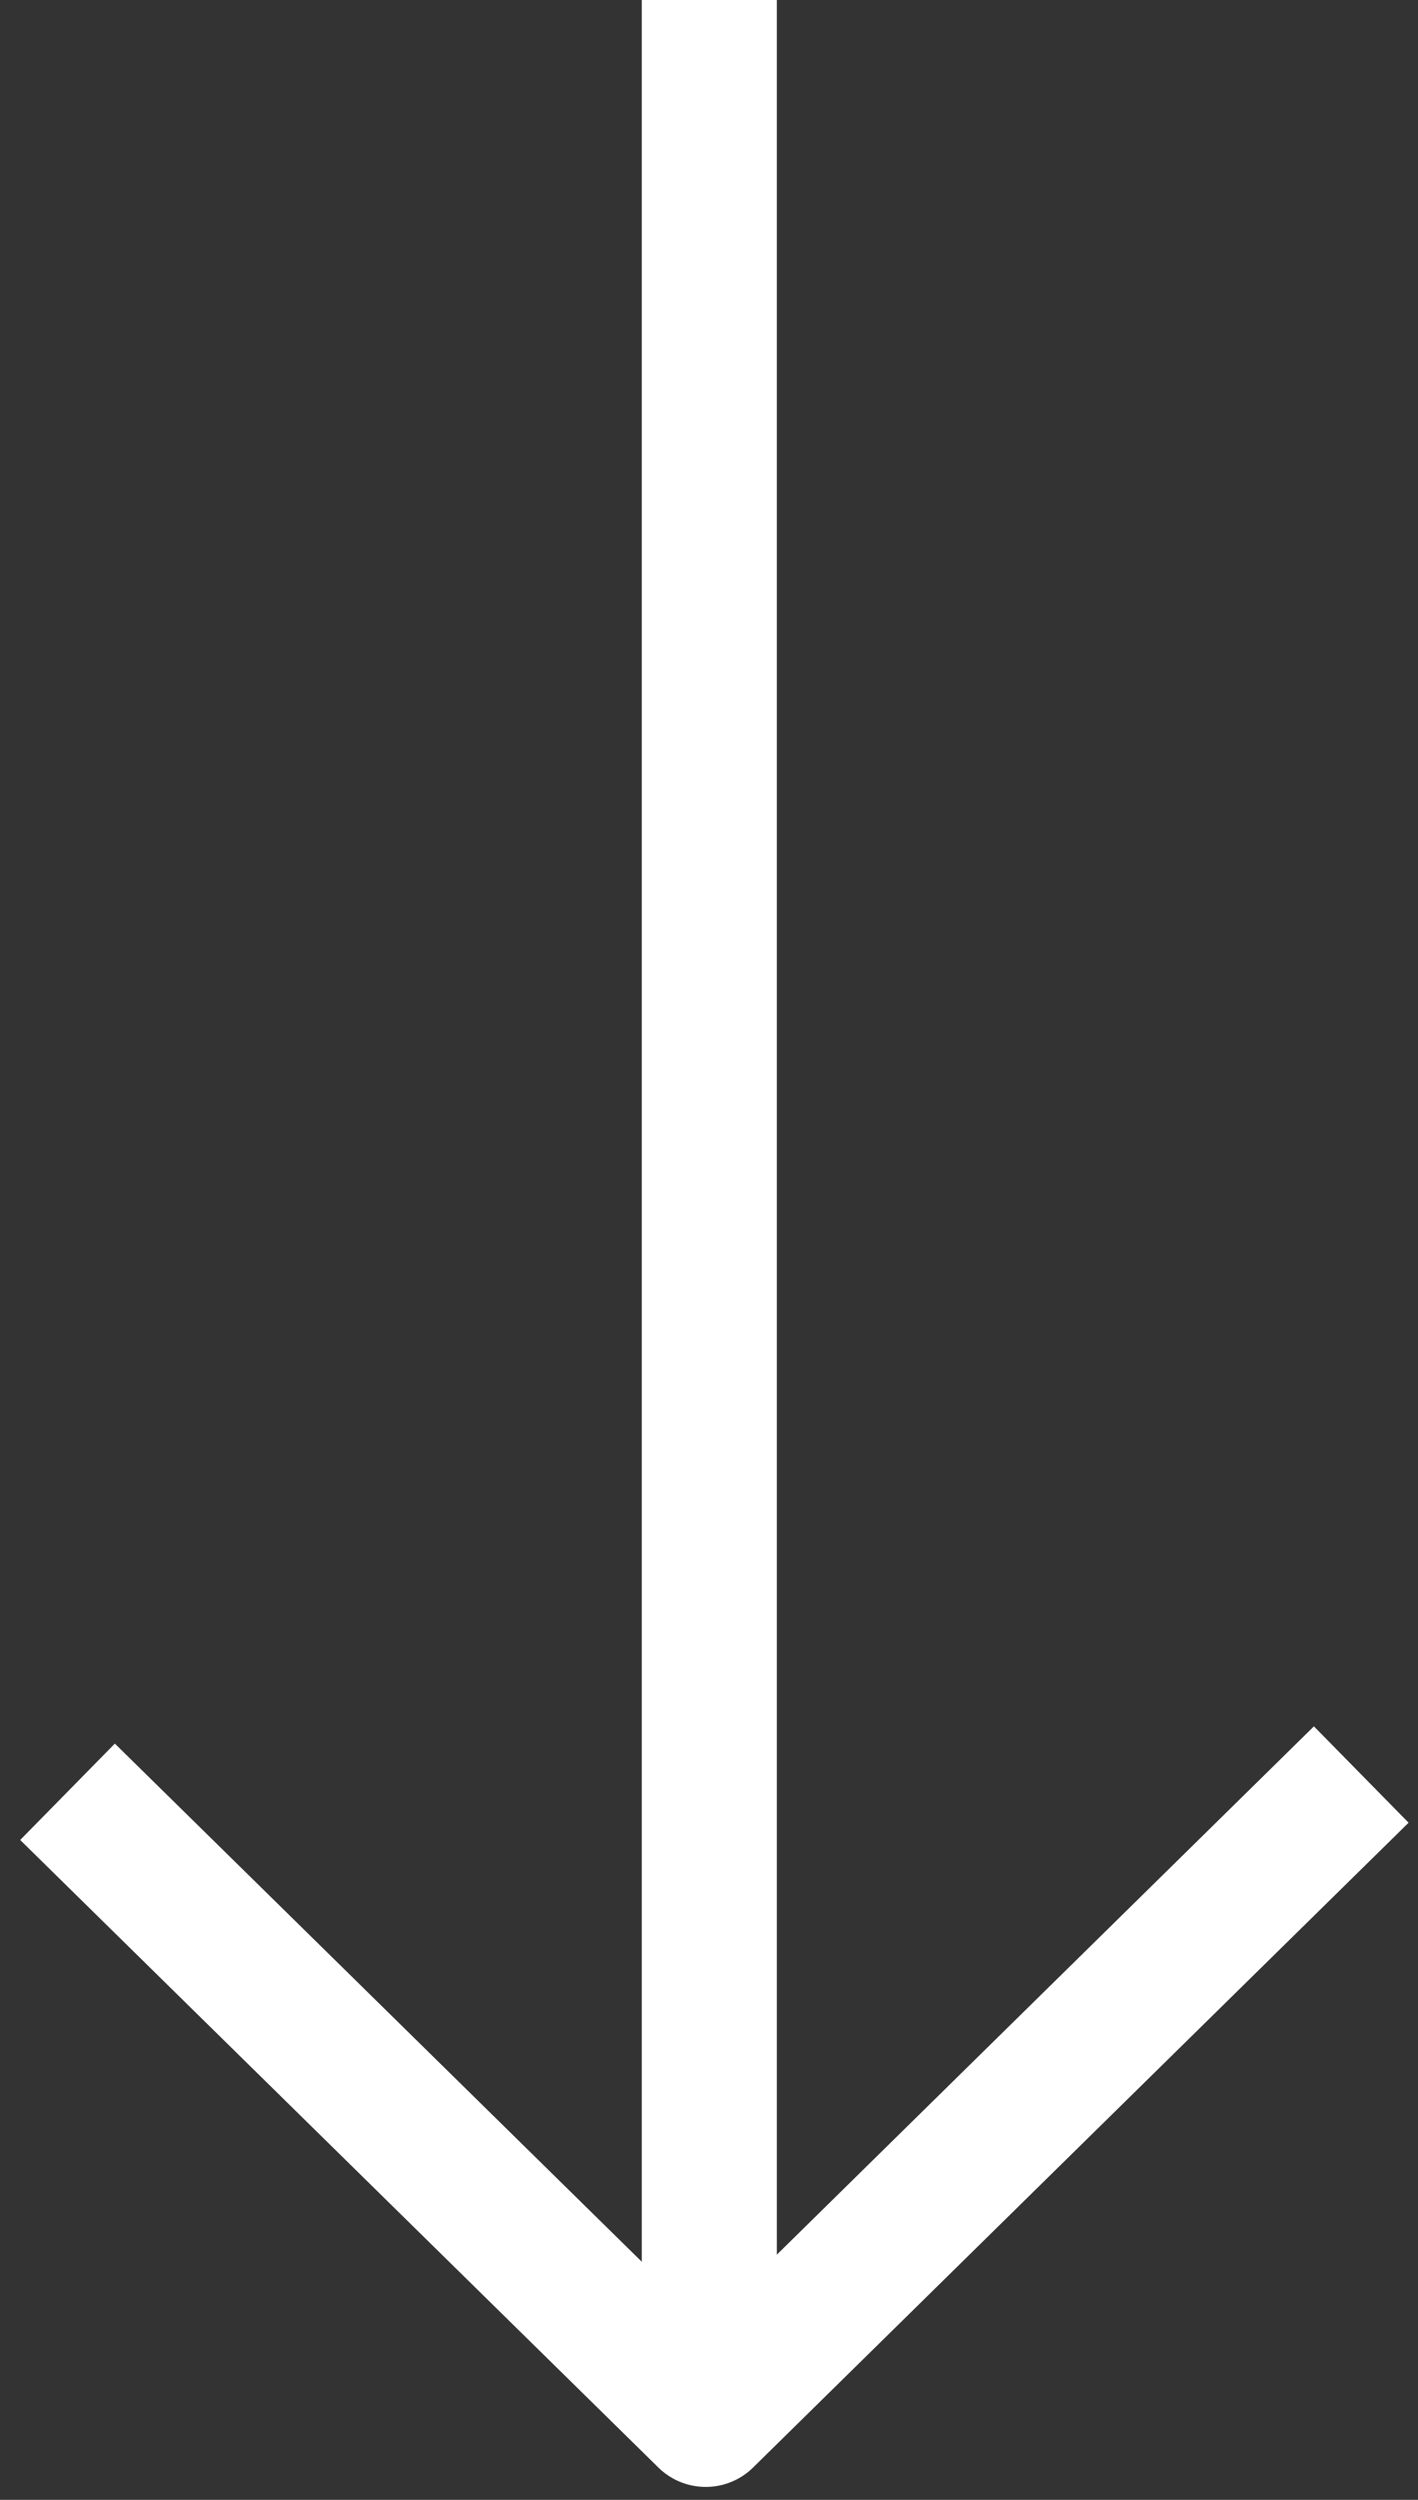 <svg width="42" height="74" viewBox="0 0 42 74" fill="none" xmlns="http://www.w3.org/2000/svg">
<rect x="0" y="0" width="42" height="74" fill="#333333" stroke="none"/>
<path d="M21.009 0L21.009 71.925" stroke="white" stroke-width="4" stroke-miterlimit="10"/>
<path d="M40.319 52.529L20.903 71.617L2 53.04" stroke="white" stroke-width="4" stroke-miterlimit="10" stroke-linejoin="round"/>
</svg>
